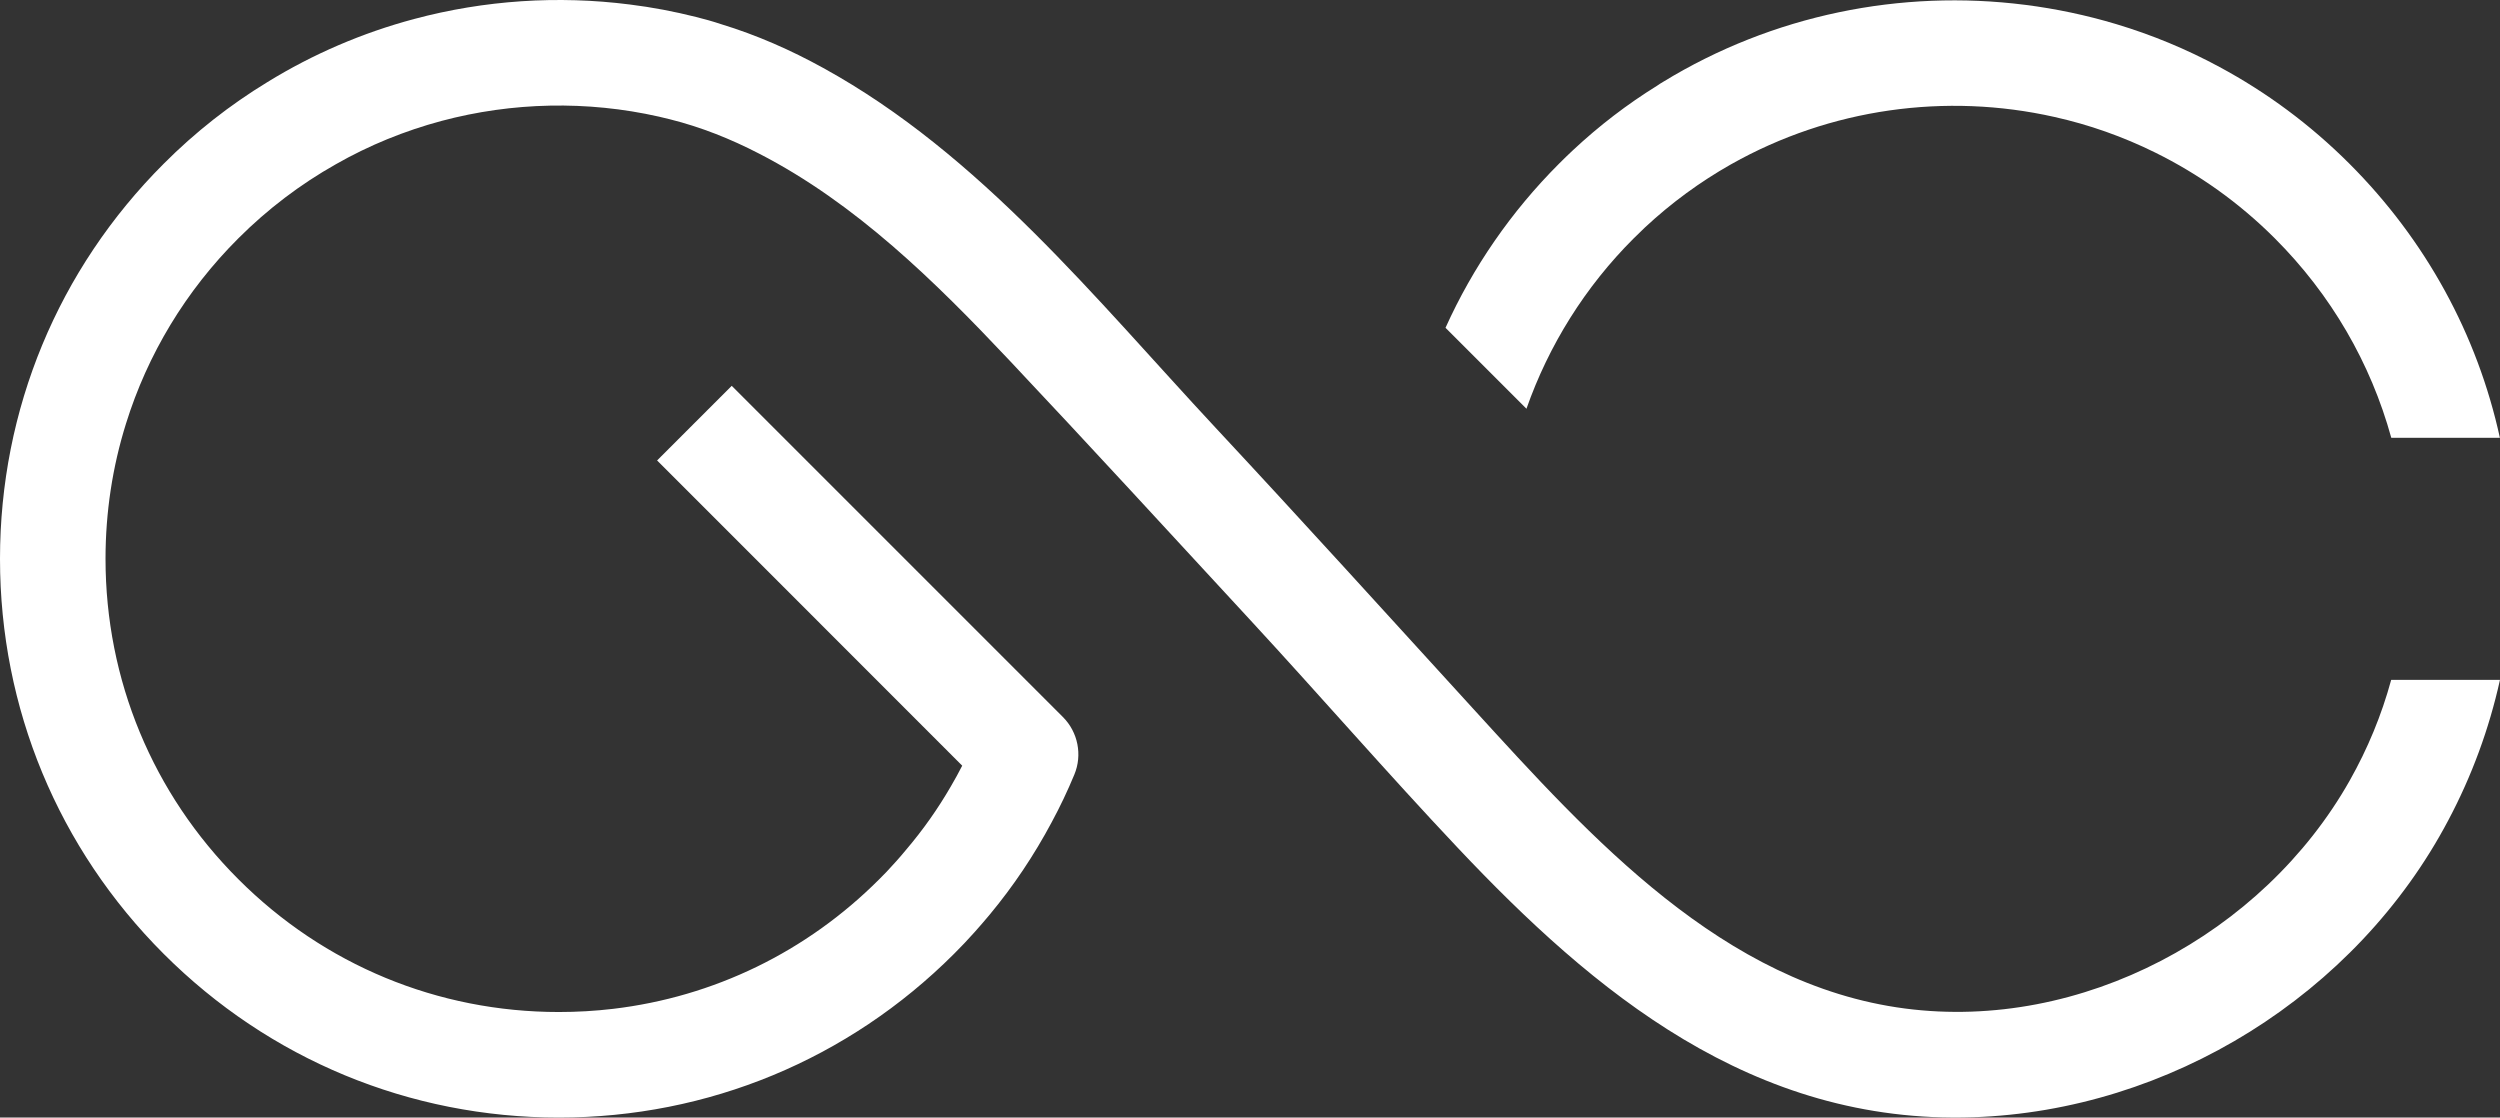 <?xml version="1.0" encoding="UTF-8"?><svg id="a" xmlns="http://www.w3.org/2000/svg" viewBox="0 0 1903.87 851.08"><rect x="0" y="0" width="1903.87" height="851.08" fill="#333333" stroke="none"/><path d="m1244.14,181.55c2.81-2.81,5.71-5.63,8.6-8.36,20.17-18.81,42.04-34.72,65.1-47.82.24-.16.48-.24.72-.4,75.31-42.44,163.32-54.5,245.87-35.93,26.36,5.87,52.24,14.95,76.92,27.17,32.87,16.23,63.66,37.94,90.99,65.26,42.84,42.84,73.06,95.01,88.73,151.91h82.71c-17.12-78.45-56.42-150.54-114.62-208.74-29.98-29.98-63.34-54.5-98.86-73.62-25.24-13.66-51.6-24.52-78.61-32.63-22.75-6.83-45.98-11.73-69.45-14.71h-.08c-94.36-11.98-192.1,7.55-275.77,58.75-1.53.89-3.05,1.85-4.5,2.89-22.59,13.99-44.13,30.46-64.22,49.27-3.54,3.3-6.99,6.67-10.37,10.05-36.41,36.41-65.67,78.85-86.48,124.99l61.65,61.65c16.96-48.38,44.77-92.91,81.66-129.73Z" fill="#fff" stroke-width="0"/><path d="m1821,517.76c-7.31,26.84-17.92,52.48-31.59,76.68-66.11,117.05-204.27,191.15-338.65,173.59-138.7-18.12-239.49-130.4-328.59-228.01-65.28-71.51-130.28-143.28-196.3-214.11-91.46-98.13-179.56-208.5-298.94-274.16-24.76-13.67-50.64-25.08-77.8-33.36-6.27-2.09-12.62-3.86-19.05-5.47-16.64-4.18-33.44-7.39-50.4-9.49-54.74-6.99-110.76-3.29-164.21,11.01-39.46,10.53-77.08,26.69-111.8,48.06-28.53,17.36-55.06,38.18-78.93,62.13C44.29,205.02,0,311.84,0,425.57s44.29,220.47,124.66,300.85c80.38,80.38,187.28,124.66,300.93,124.66s220.55-44.29,300.93-124.66c5.47-5.47,10.77-11.01,15.83-16.72,3.78-4.26,7.56-8.6,11.17-12.94,18.25-21.94,34.08-45.57,47.42-70.65,6.35-11.73,12.06-23.79,17.2-36.17,6.27-15.03,2.81-32.39-8.68-43.89l-252.22-252.22-56.83,56.83,49.83,49.83,182.53,182.61c-2.73,5.38-5.63,10.61-8.68,15.83-9.81,16.96-21.14,33.04-34,48.15-4.74,5.79-9.81,11.41-15.03,16.96-1.85,1.85-3.62,3.7-5.47,5.55-55.3,55.38-126.11,89.62-202.71,98.7-13.58,1.61-27.41,2.41-41.31,2.41-92.19,0-178.84-35.85-244.02-101.11-65.27-65.19-101.19-151.83-101.19-244.02,0-35.45,5.3-70.09,15.59-102.96,16.4-52.73,45.41-101.03,85.6-141.14,22.18-22.18,47.18-41.15,74.27-56.42,25.24-14.39,52.24-25.4,80.38-32.95,53.93-14.39,111-15.59,165.49-3.3,2.89.64,5.79,1.37,8.68,2.09,23.39,5.87,45.89,14.79,67.76,26.12,73.55,37.84,134,97.39,190.19,157,61.86,65.63,122.81,132.16,184.01,198.39,52.99,57.37,104.21,116.44,157.81,173.24,103.6,109.79,224.41,210.83,392.4,205.2,149.71-5.01,291.78-93.17,362.01-226.26,17.84-33.6,31.03-69.45,39.3-106.82h-82.87Z" fill="#fff" stroke-width="0"/></svg>